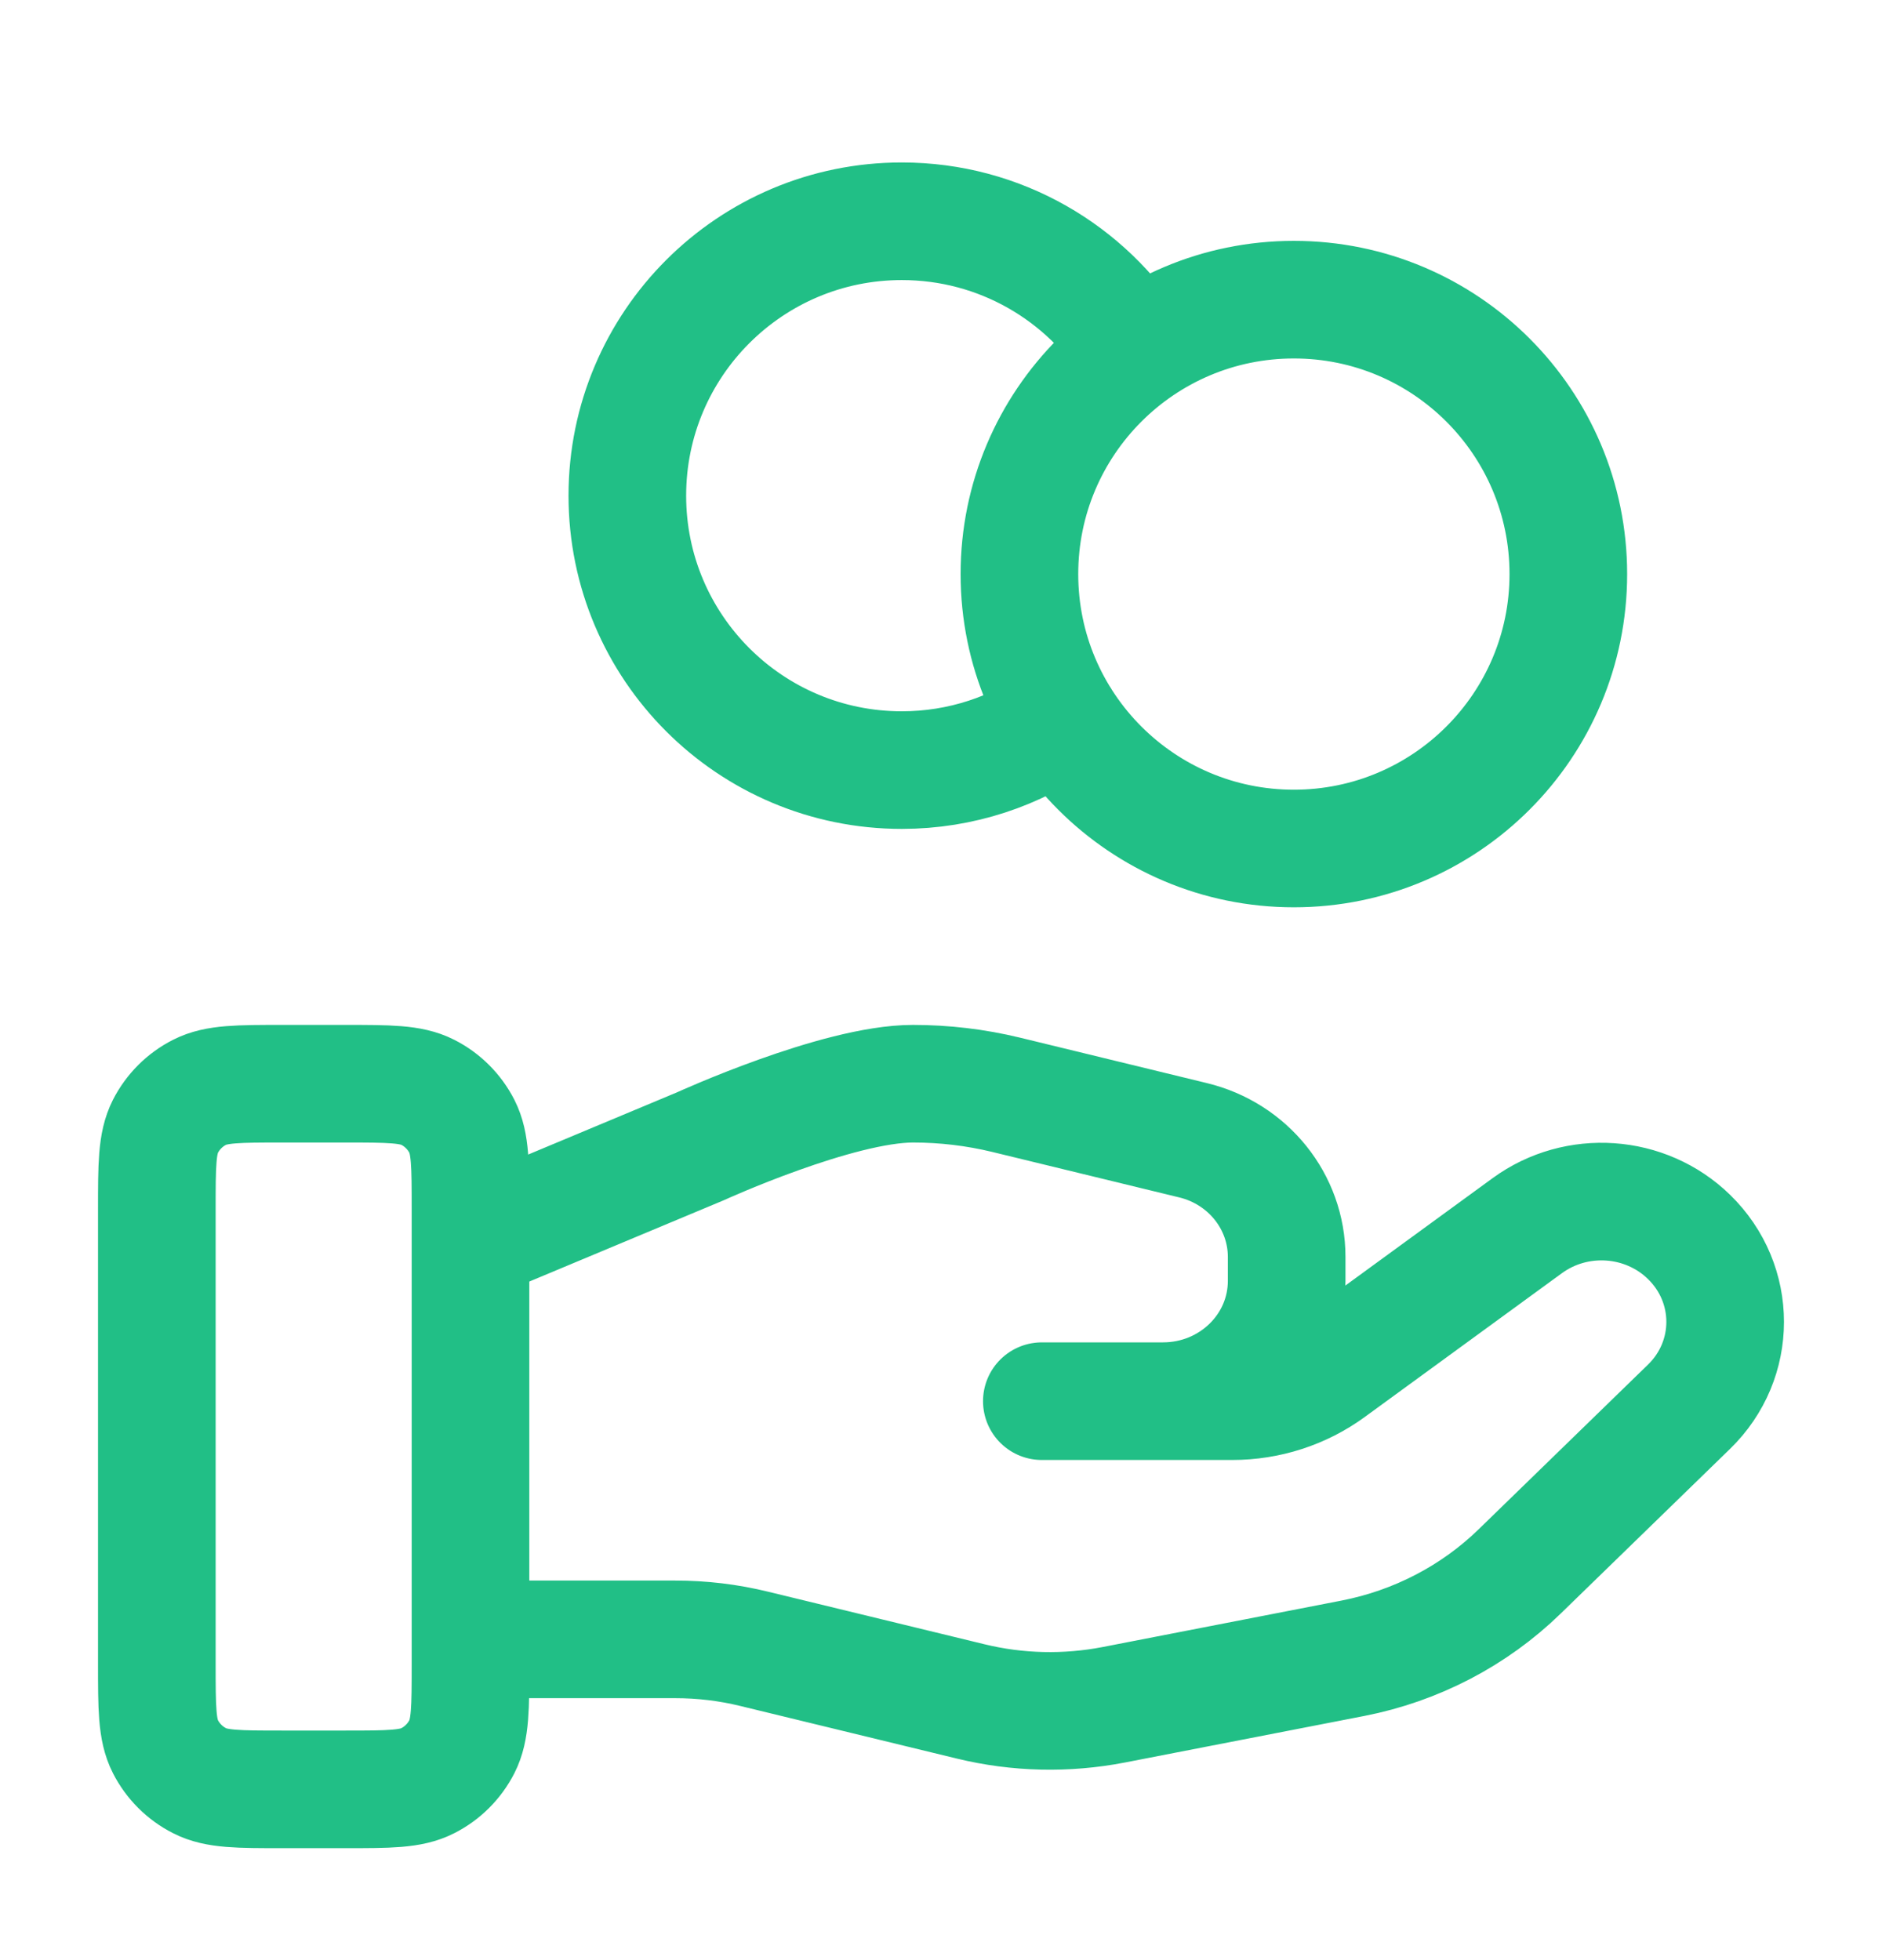 <svg width="24" height="25" viewBox="0 0 24 25" fill="none" xmlns="http://www.w3.org/2000/svg">
    <path
        d="M13.53 9.173C12.957 9.581 12.257 9.822 11.5 9.822C9.567 9.822 8 8.255 8 6.322C8 4.389 9.567 2.822 11.5 2.822C12.753 2.822 13.852 3.48 14.47 4.47M6 20.909H8.61C8.951 20.909 9.289 20.949 9.619 21.03L12.377 21.7C12.975 21.846 13.599 21.86 14.204 21.743L17.253 21.15C18.058 20.993 18.8 20.607 19.38 20.042L21.538 17.943C22.154 17.345 22.154 16.374 21.538 15.775C20.983 15.235 20.105 15.174 19.477 15.632L16.963 17.466C16.602 17.73 16.164 17.871 15.714 17.871H13.286L14.831 17.871C15.702 17.871 16.408 17.185 16.408 16.337V16.031C16.408 15.327 15.916 14.713 15.214 14.543L12.829 13.963C12.44 13.869 12.043 13.822 11.643 13.822C10.678 13.822 8.932 14.62 8.932 14.62L6 15.846M20 7.322C20 9.255 18.433 10.822 16.5 10.822C14.567 10.822 13 9.255 13 7.322C13 5.389 14.567 3.822 16.5 3.822C18.433 3.822 20 5.389 20 7.322ZM2 15.421L2 21.221C2 21.782 2 22.062 2.109 22.276C2.205 22.464 2.358 22.617 2.546 22.712C2.76 22.822 3.04 22.822 3.6 22.822H4.4C4.96 22.822 5.24 22.822 5.454 22.712C5.642 22.617 5.795 22.464 5.891 22.276C6 22.062 6 21.782 6 21.221V15.421C6 14.861 6 14.582 5.891 14.367C5.795 14.179 5.642 14.026 5.454 13.931C5.24 13.822 4.96 13.822 4.4 13.822L3.6 13.822C3.04 13.822 2.76 13.822 2.546 13.931C2.358 14.026 2.205 14.179 2.109 14.367C2 14.582 2 14.861 2 15.421Z"
        stroke="#21BF86" stroke-width="1.5" stroke-linecap="round" stroke-linejoin="round" />
</svg>
    